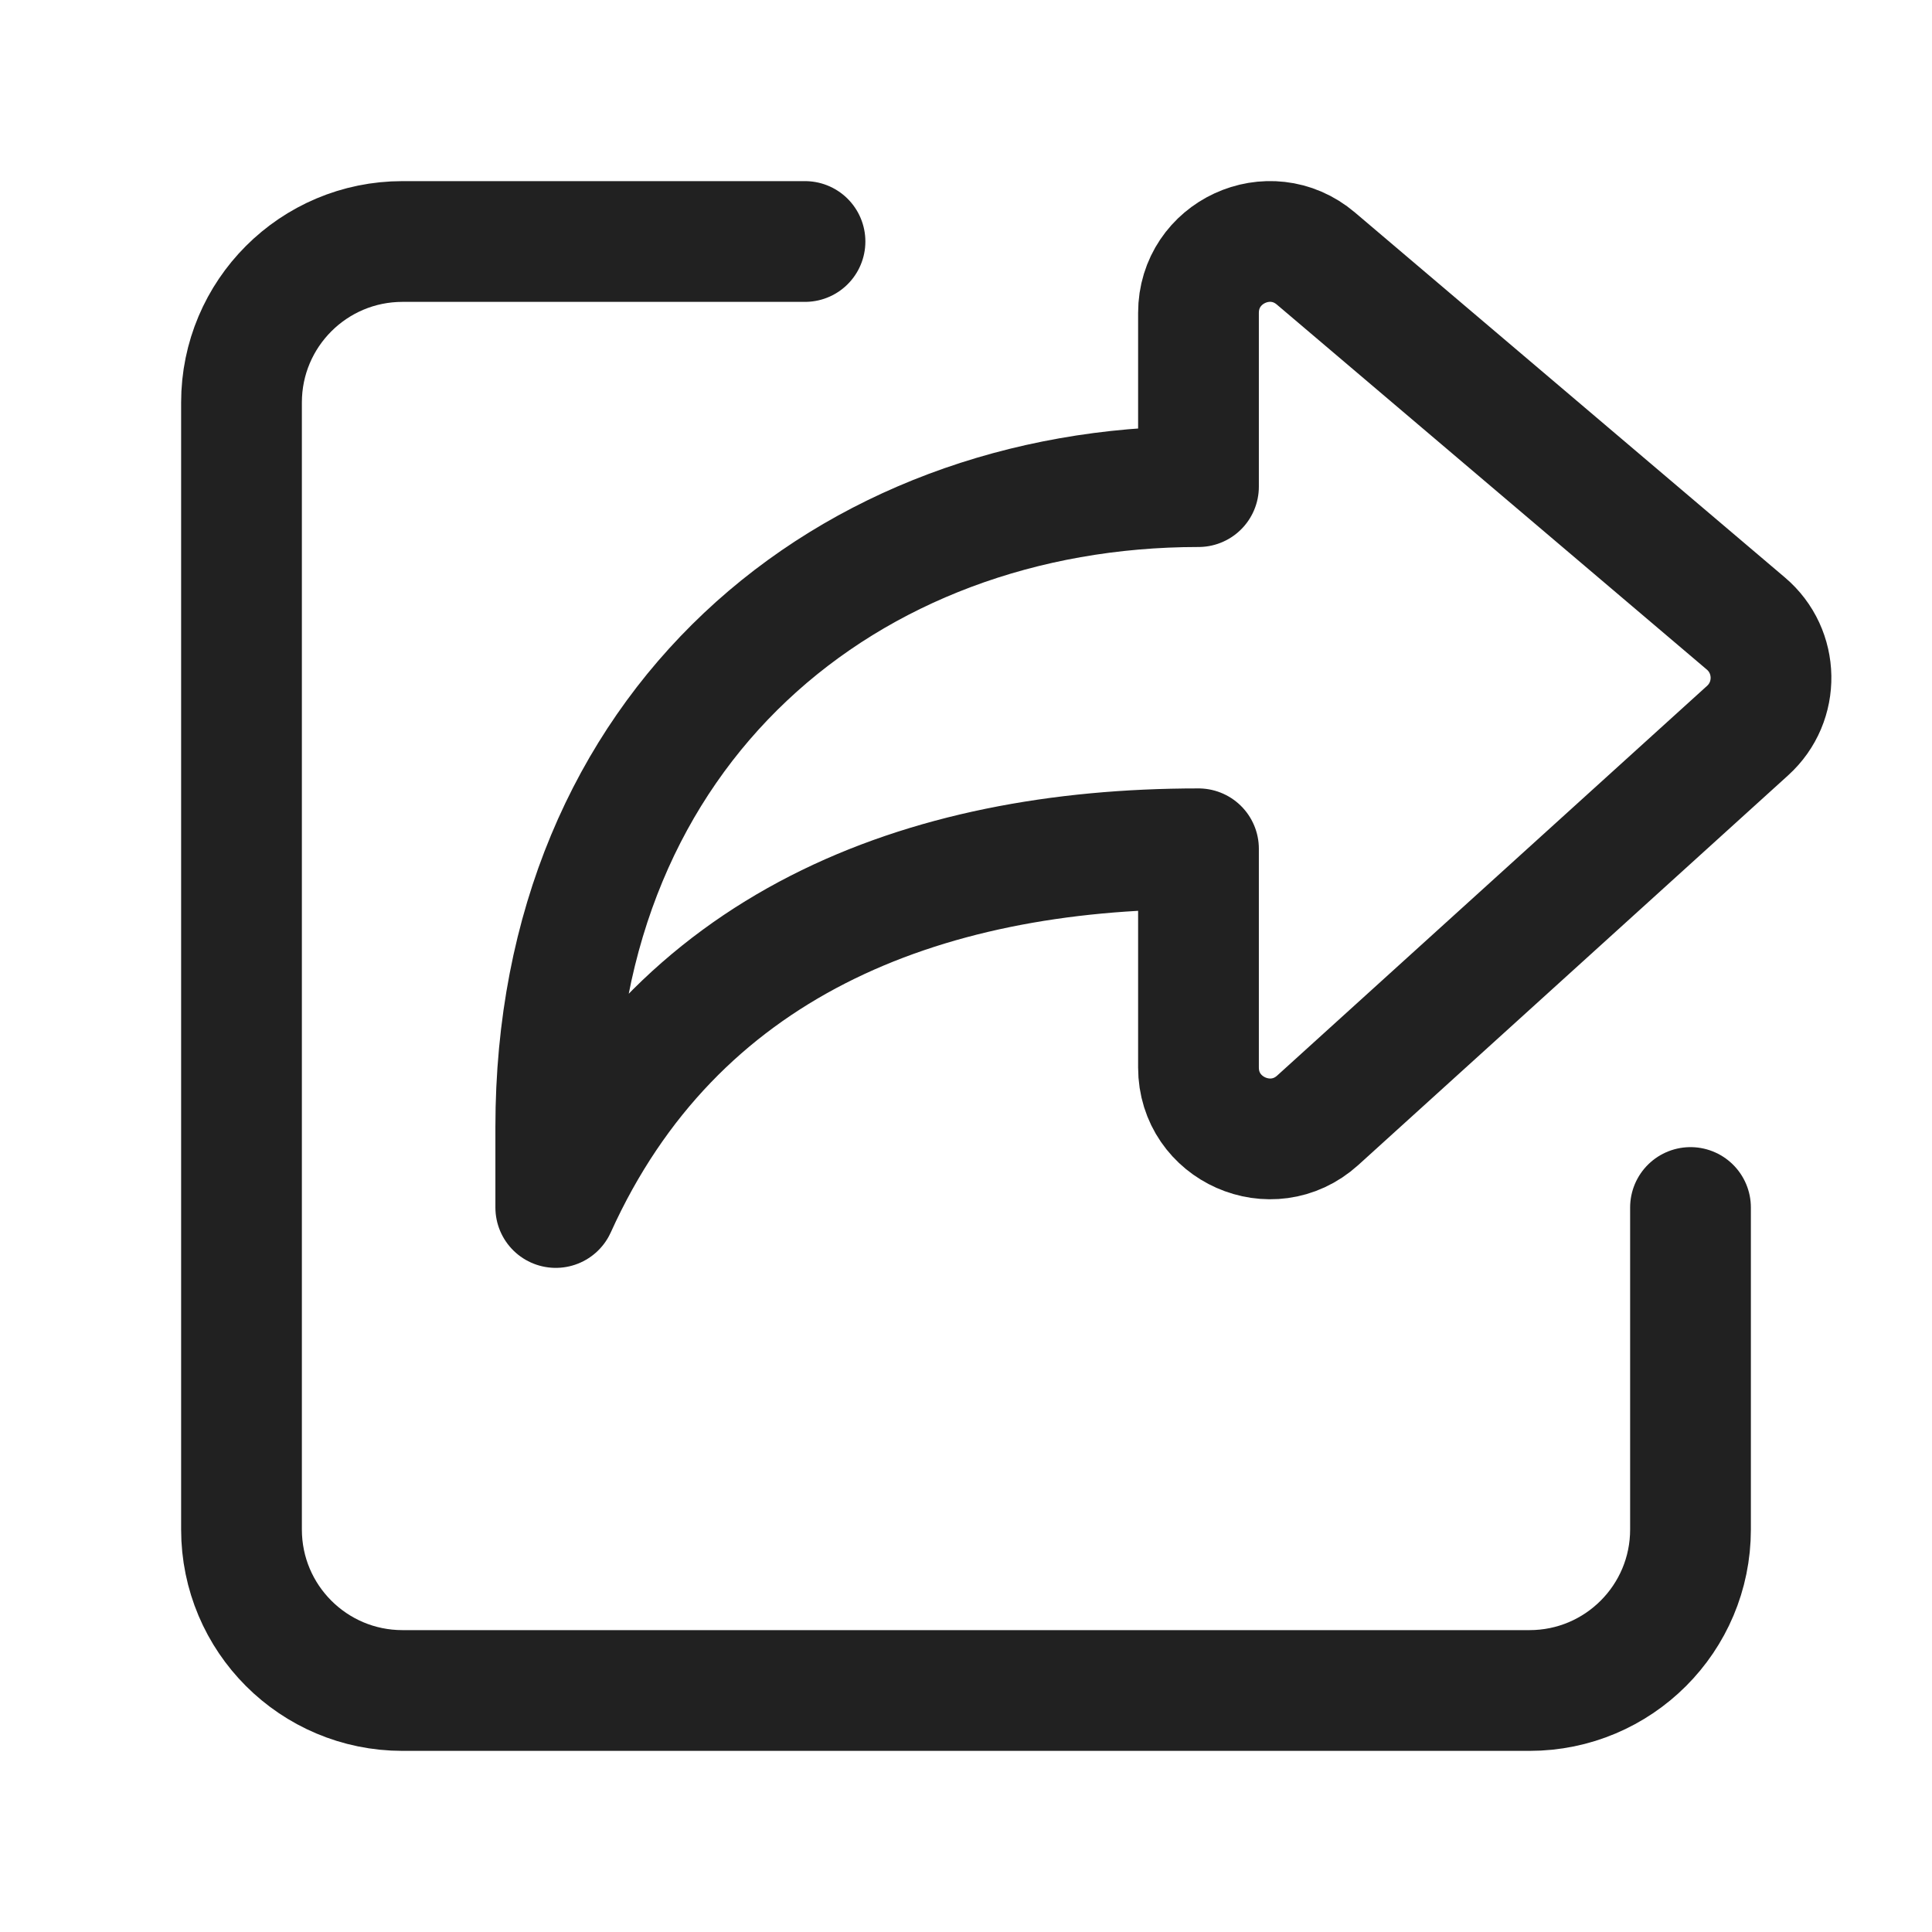 <svg width="24" height="24" viewBox="0 0 24 24" fill="none" xmlns="http://www.w3.org/2000/svg">
<path fill-rule="evenodd" clip-rule="evenodd" d="M14.888 10.544C11.444 10.544 8.379 11.738 6.904 15V14C6.904 9.032 10.526 6.045 14.888 6.045V3.887C14.888 3.132 15.771 2.723 16.347 3.212L21.687 7.745C22.095 8.09 22.106 8.717 21.709 9.076L16.369 13.917C15.8 14.432 14.888 14.029 14.888 13.261V10.544Z" stroke="#212121" stroke-width="1.5" stroke-linecap="round" stroke-linejoin="round"/>
<path d="M10 3H5C3.895 3 3 3.895 3 5V19C3 20.105 3.895 21 5 21H19C20.105 21 21 20.105 21 19V15" stroke="#212121" stroke-width="1.5" stroke-linecap="round" stroke-linejoin="round"/>
</svg>
